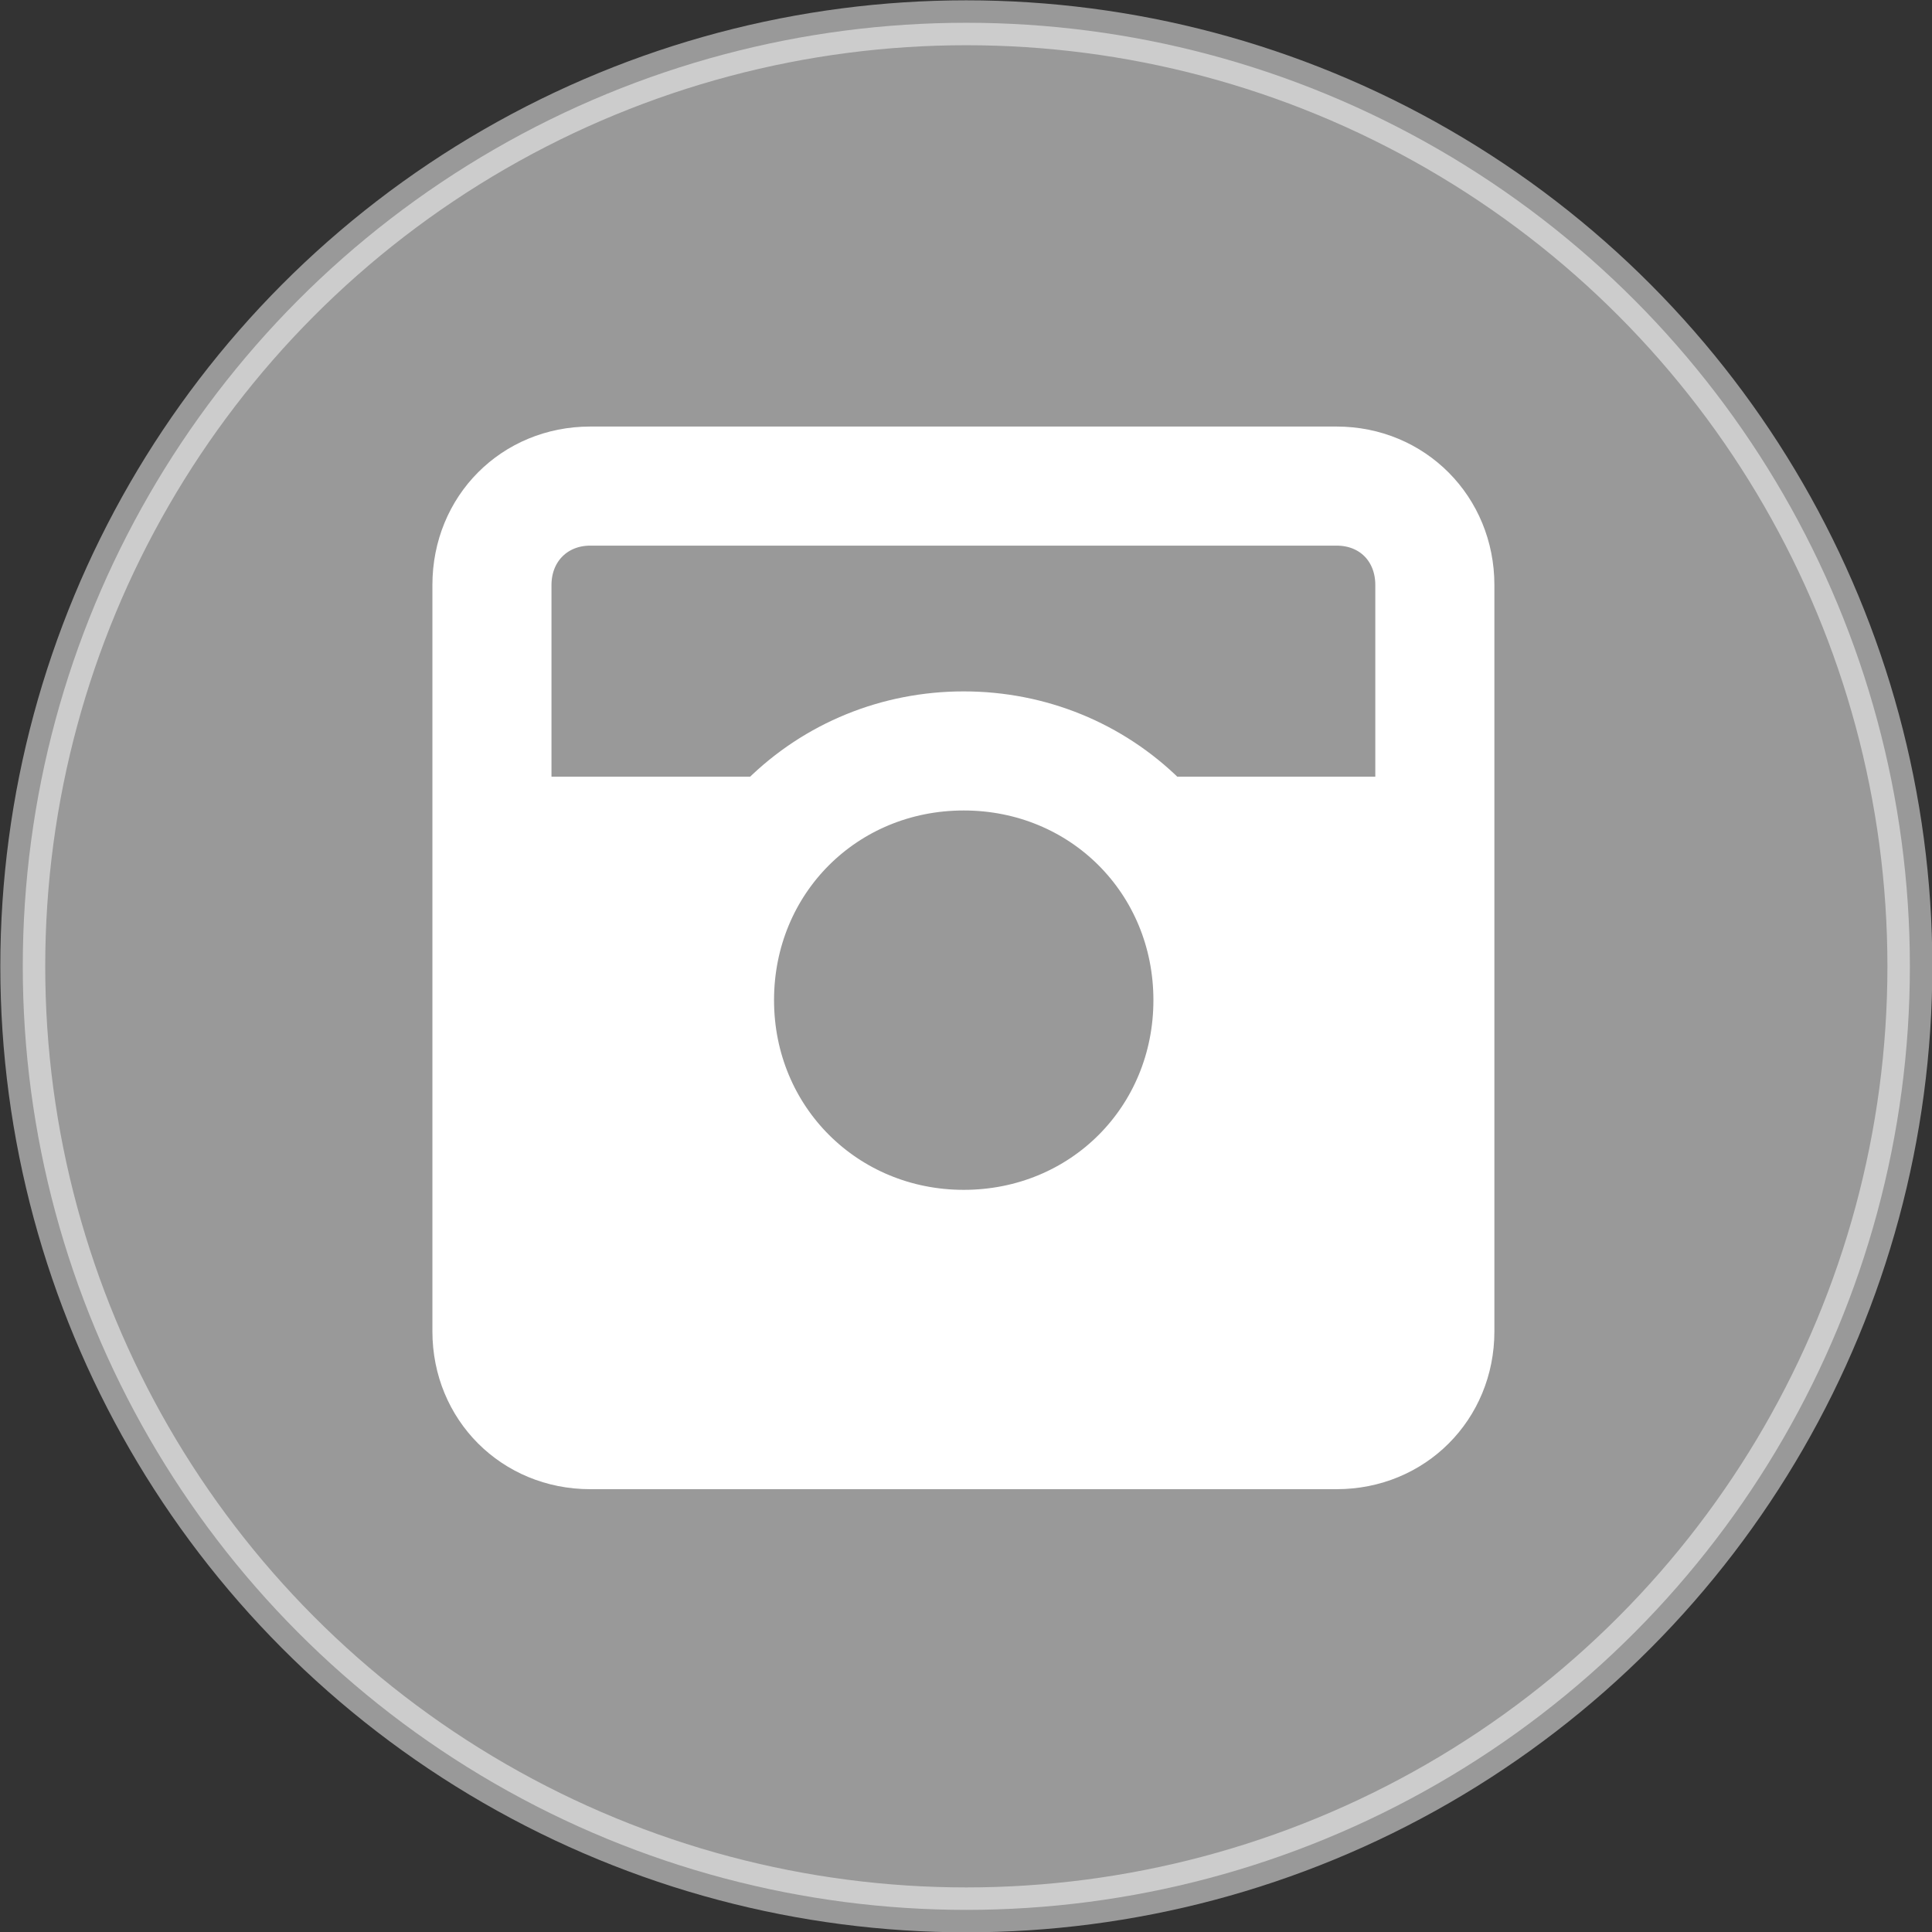 <?xml version="1.0" encoding="UTF-8"?>
<svg id="Layer_2" data-name="Layer 2" xmlns="http://www.w3.org/2000/svg" viewBox="0 0 29.69 29.69">
  <rect x="0" y="0" width="29.69" height="29.69" fill="#333333" stroke="none"/>
  <defs>
    <style>
      .cls-1 {
        fill-rule: evenodd;
      }

      .cls-1, .cls-2 {
        fill: #fff;
        stroke: #fff;
        stroke-miterlimit: 10;
        stroke-width: .69px;
      }

      .cls-2 {
        opacity: .5;
      }
    </style>
  </defs>
  <g id="Layer_1-2" data-name="Layer 1">
    <g>
      <circle class="cls-2" cx="14.85" cy="14.85" r="14.5"/>
      <path class="cls-1" d="M20.54,6.9h-11.47c-1.17,0-2.08.91-2.08,2.09v11.47c0,1.17.91,2.08,2.08,2.08h11.47c1.17,0,2.08-.91,2.08-2.08v-11.47c0-1.17-.91-2.09-2.08-2.09ZM14.81,18.63c-1.82,0-3.26-1.43-3.26-3.26s1.43-3.26,3.26-3.26,3.26,1.43,3.26,3.26-1.43,3.26-3.26,3.26ZM21.49,12.28h-3.54l-.05-.05c-.82-.81-1.92-1.26-3.09-1.26s-2.27.45-3.09,1.26l-.05.05h-3.54v-3.29c0-.55.4-.95.94-.95h11.47c.55,0,.94.4.94.95v3.29Z"/>
    </g>
  </g>
</svg>